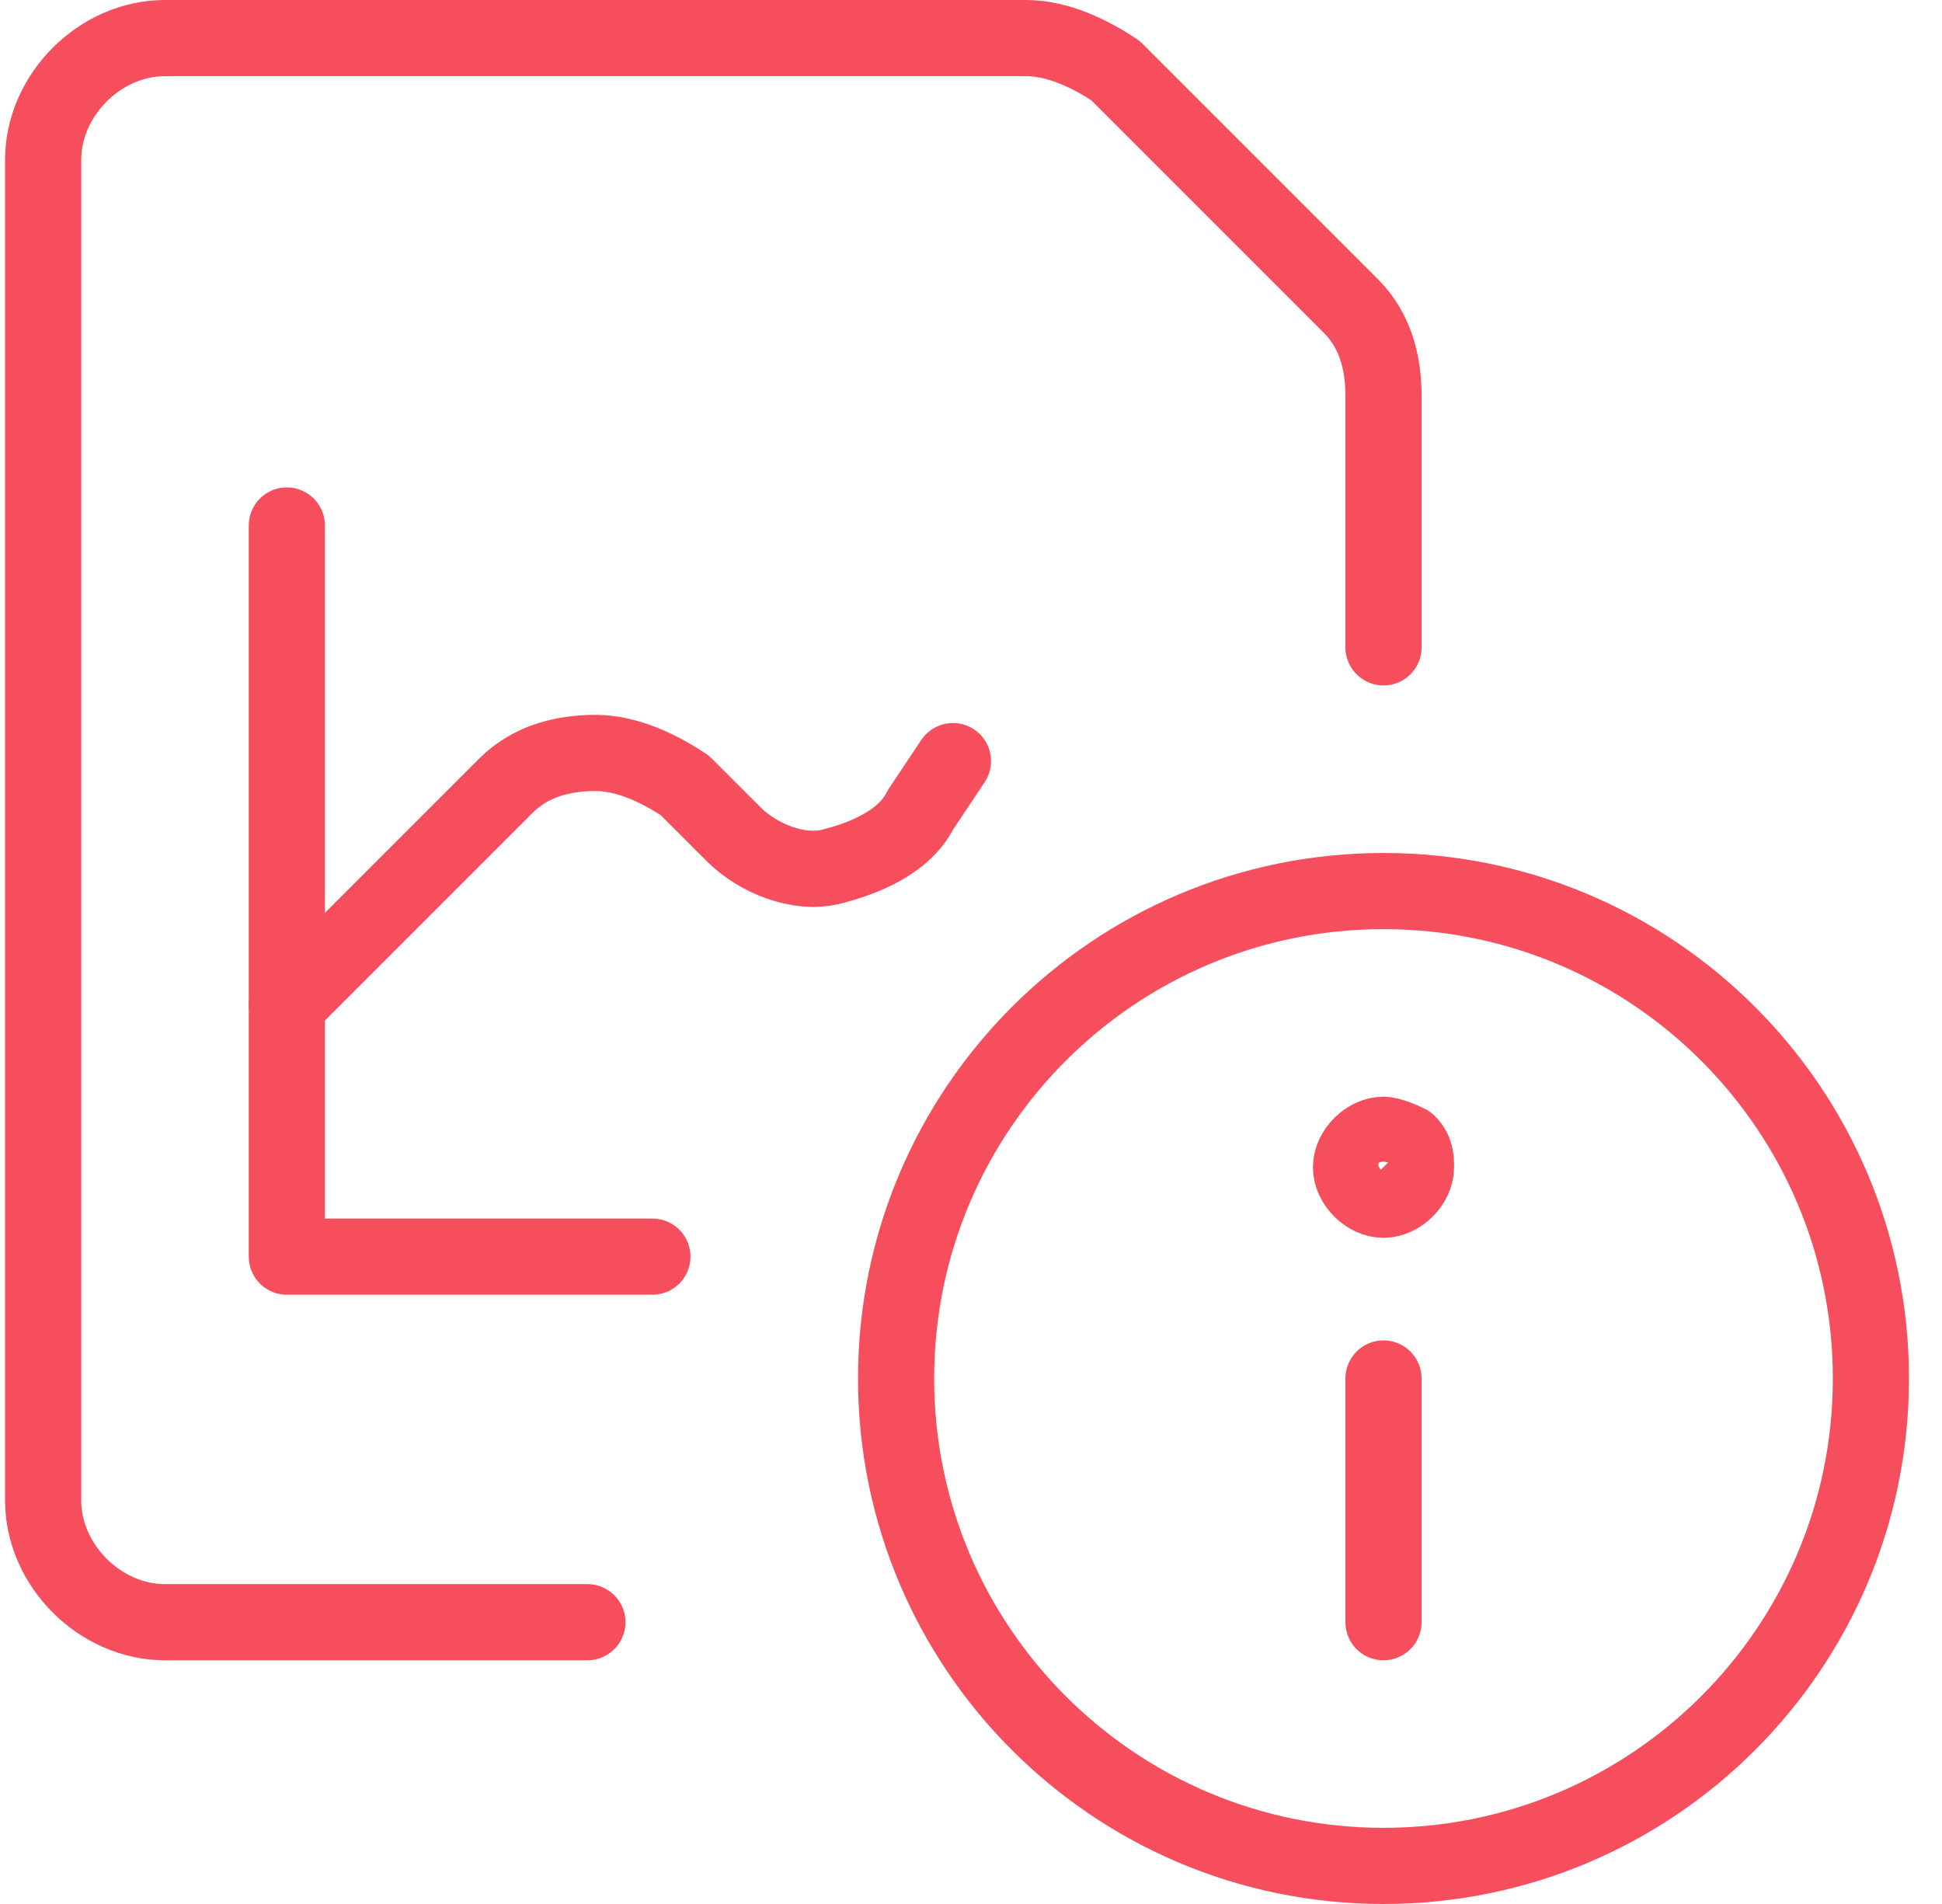 <svg width="51" height="50" viewBox="0 0 51 50" fill="none" xmlns="http://www.w3.org/2000/svg">
<path d="M36.333 49C43.402 49 49.133 43.269 49.133 36.2C49.133 29.131 43.402 23.4 36.333 23.4C29.264 23.4 23.533 29.131 23.533 36.2C23.533 43.269 29.264 49 36.333 49Z" stroke="#F64E5D" stroke-width="2" stroke-linecap="round" stroke-linejoin="round"/>
<path d="M36.333 42.6V36.2" stroke="#F64E5D" stroke-width="2" stroke-linecap="round" stroke-linejoin="round"/>
<path d="M36.333 29.8C35.906 29.8 35.48 30.227 35.48 30.653C35.48 31.08 35.906 31.506 36.333 31.506C36.76 31.506 37.186 31.08 37.186 30.653C37.186 30.44 37.186 30.227 36.973 30.013C36.546 29.8 36.333 29.8 36.333 29.8Z" stroke="#F64E5D" stroke-width="2" stroke-linecap="round" stroke-linejoin="round"/>
<path d="M7.533 13.8V33H17.133" stroke="#F64E5D" stroke-width="2" stroke-linecap="round" stroke-linejoin="round"/>
<path d="M7.533 26.387L13.293 20.627C13.933 19.987 14.787 19.773 15.64 19.773C16.493 19.773 17.346 20.2 17.986 20.627L19.267 21.907C19.907 22.547 20.973 22.973 21.826 22.76C22.68 22.547 23.747 22.12 24.173 21.267L25.026 19.987" stroke="#F64E5D" stroke-width="2" stroke-linecap="round" stroke-linejoin="round"/>
<path d="M15.426 42.6H4.333C2.626 42.6 1.133 41.107 1.133 39.4V4.2C1.133 2.493 2.626 1 4.333 1H26.946C27.799 1 28.653 1.427 29.293 1.853L35.48 8.04C36.12 8.68 36.333 9.533 36.333 10.387V17" stroke="#F64E5D" stroke-width="2" stroke-linecap="round" stroke-linejoin="round"/>
</svg>
